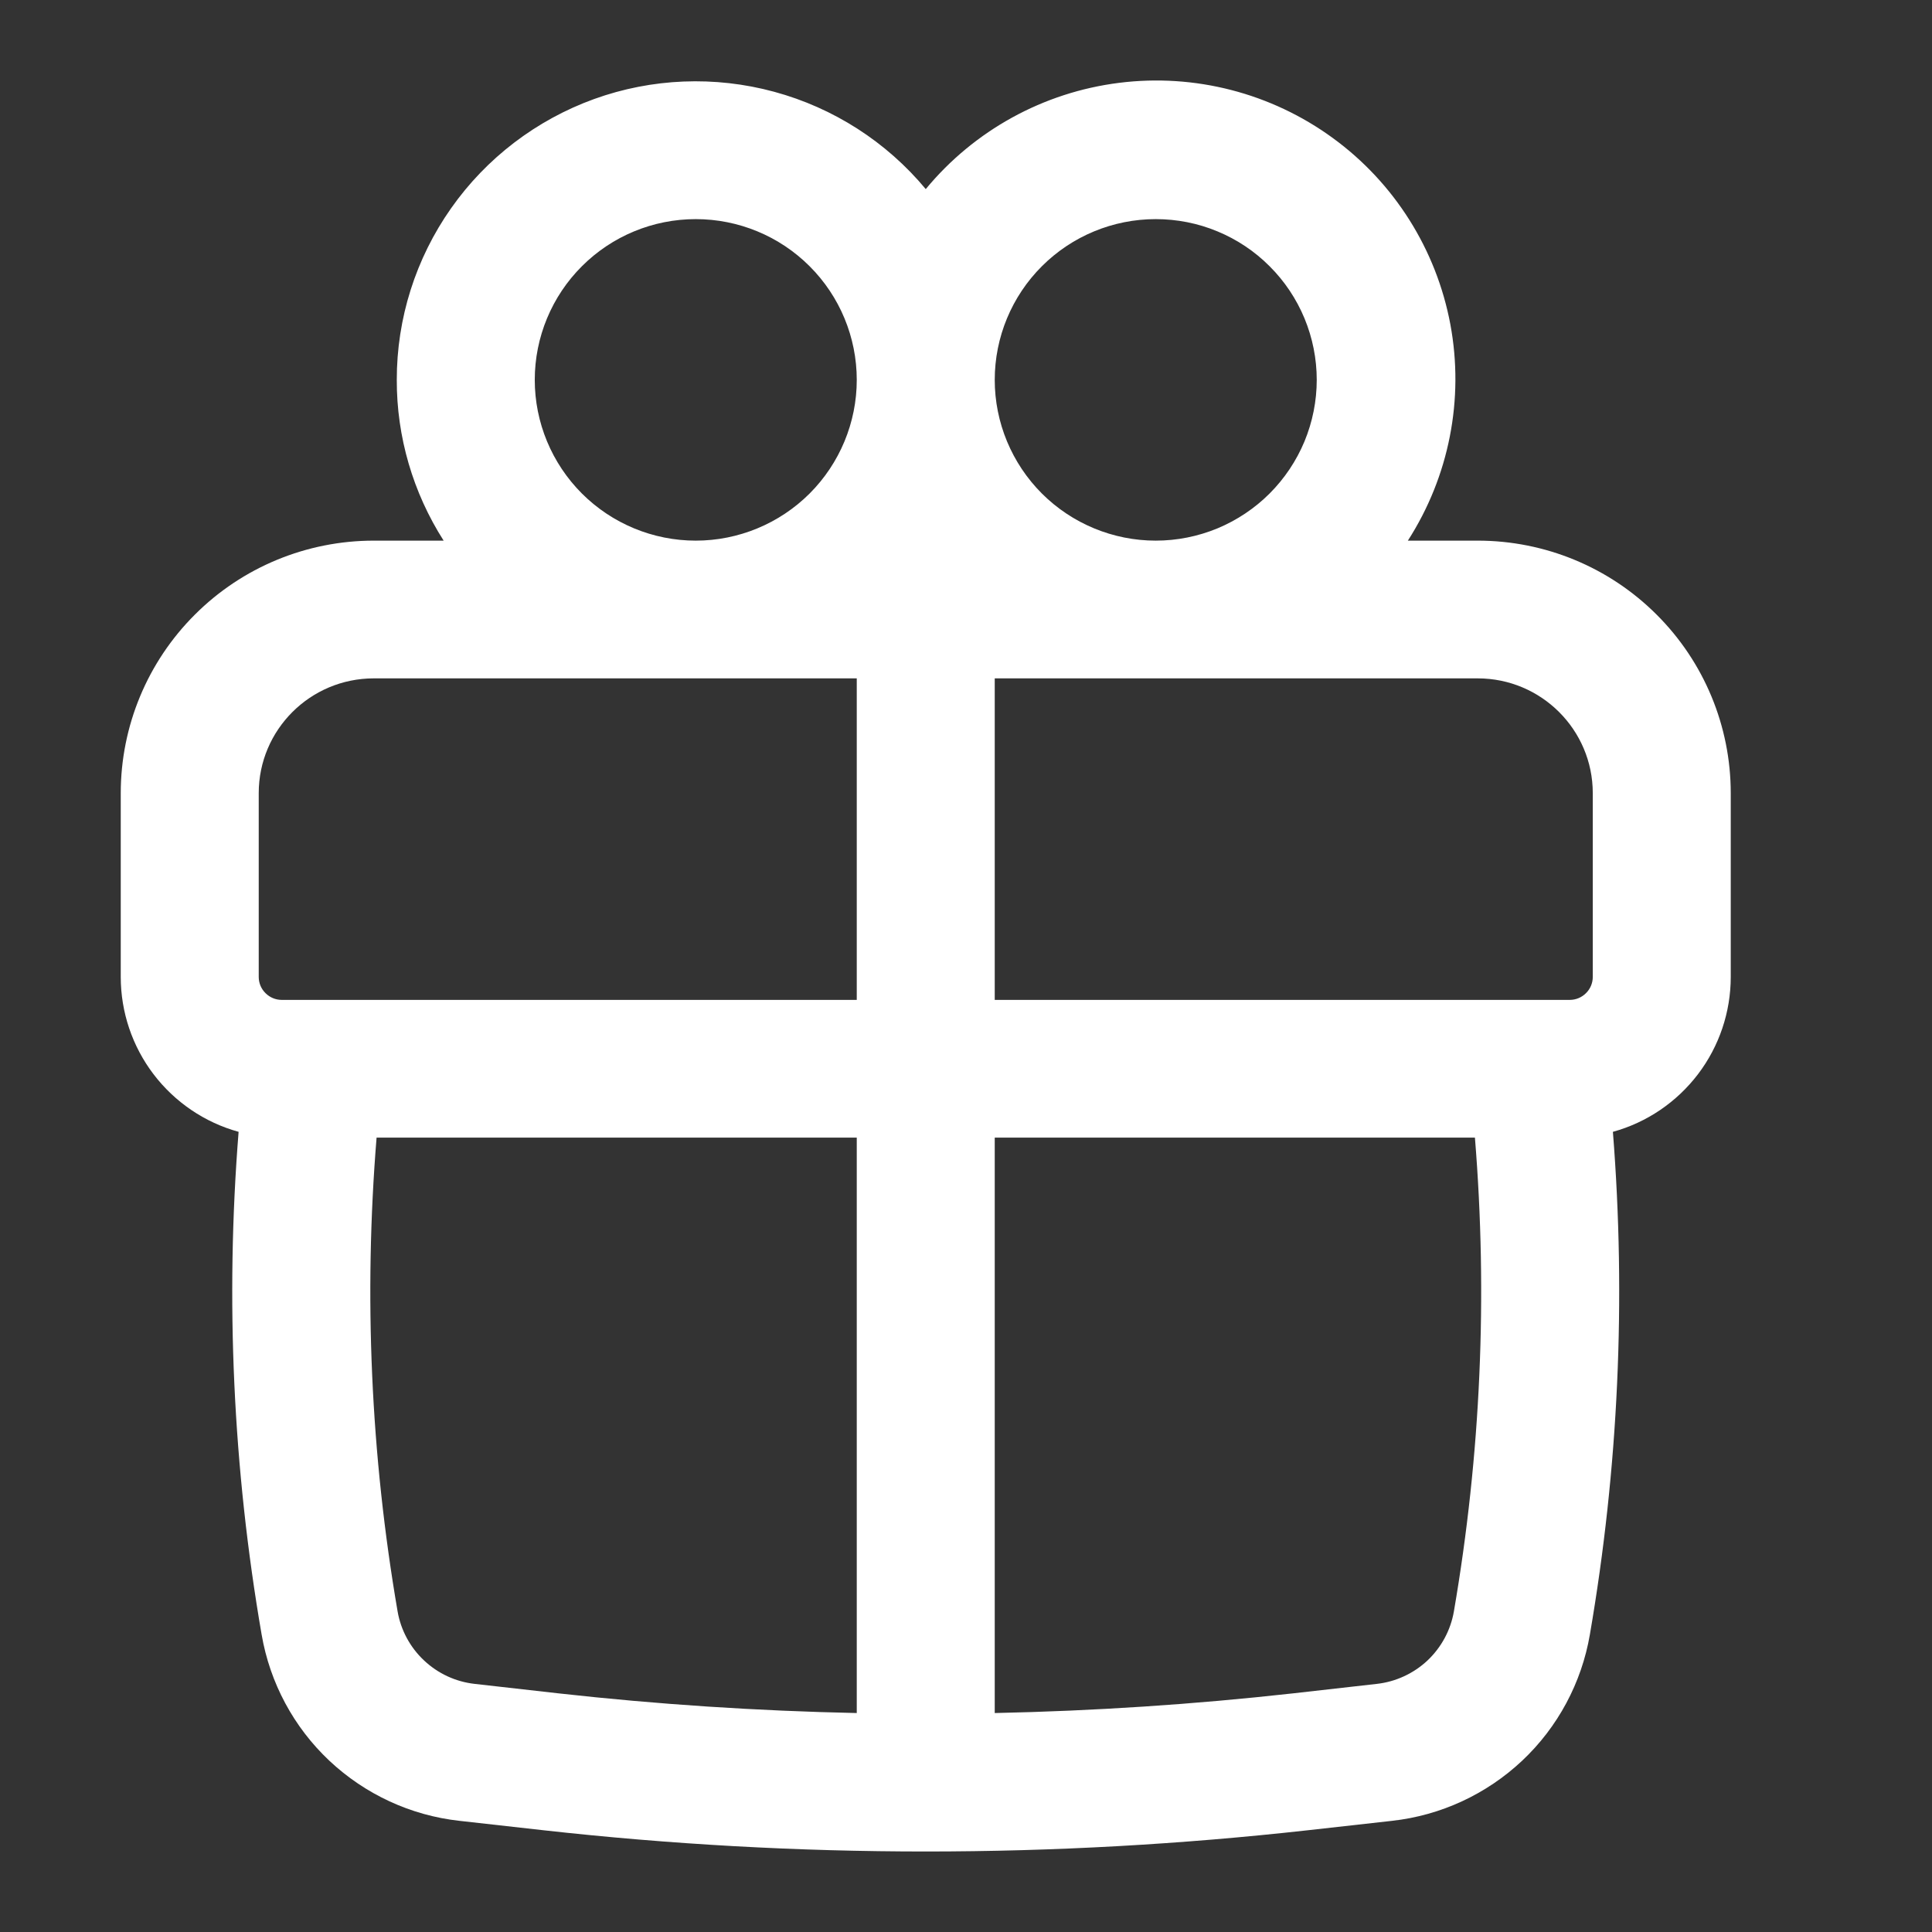 <svg width="24" height="24" viewBox="0 0 24 24" fill="none" xmlns="http://www.w3.org/2000/svg">
<rect x="0" y="0" width="24" height="24" fill="#333333" stroke="none"/>
<path fill-rule="evenodd" clip-rule="evenodd" d="M4.929 4.719C4.928 3.956 5.164 3.212 5.603 2.588C6.042 1.963 6.663 1.49 7.381 1.23C8.099 0.971 8.88 0.94 9.617 1.14C10.354 1.34 11.012 1.762 11.5 2.349C12.103 1.619 12.962 1.147 13.902 1.029C14.841 0.911 15.791 1.156 16.556 1.714C17.321 2.271 17.843 3.1 18.017 4.03C18.19 4.96 18.001 5.92 17.489 6.716H18.357C19.191 6.716 19.99 7.046 20.579 7.635C21.169 8.223 21.5 9.021 21.5 9.853V12.136C21.5 12.572 21.357 12.997 21.093 13.344C20.828 13.692 20.457 13.944 20.036 14.06C20.201 16.144 20.105 18.242 19.75 20.305C19.647 20.905 19.352 21.455 18.909 21.872C18.465 22.289 17.898 22.552 17.293 22.619L16.247 22.736C13.092 23.088 9.907 23.088 6.751 22.736L5.707 22.619C5.101 22.552 4.535 22.289 4.091 21.872C3.648 21.455 3.353 20.905 3.25 20.305C2.894 18.244 2.798 16.146 2.964 14.06C2.543 13.944 2.172 13.692 1.907 13.344C1.643 12.997 1.5 12.572 1.5 12.136V9.853C1.5 9.021 1.831 8.223 2.421 7.635C3.01 7.046 3.809 6.716 4.643 6.716H5.511C5.13 6.119 4.927 5.426 4.929 4.719ZM10.643 4.719C10.643 4.189 10.432 3.681 10.057 3.307C9.682 2.932 9.173 2.722 8.643 2.722C8.112 2.722 7.604 2.932 7.229 3.307C6.854 3.681 6.643 4.189 6.643 4.719C6.643 5.248 6.854 5.756 7.229 6.131C7.604 6.505 8.112 6.716 8.643 6.716C9.173 6.716 9.682 6.505 10.057 6.131C10.432 5.756 10.643 5.248 10.643 4.719ZM14.357 6.716C14.62 6.716 14.88 6.664 15.123 6.564C15.365 6.463 15.586 6.316 15.771 6.131C15.957 5.945 16.104 5.725 16.205 5.483C16.305 5.241 16.357 4.981 16.357 4.719C16.357 4.456 16.305 4.197 16.205 3.955C16.104 3.712 15.957 3.492 15.771 3.307C15.586 3.121 15.365 2.974 15.123 2.874C14.88 2.773 14.62 2.722 14.357 2.722C13.827 2.722 13.318 2.932 12.943 3.307C12.568 3.681 12.357 4.189 12.357 4.719C12.357 5.248 12.568 5.756 12.943 6.131C13.318 6.505 13.827 6.716 14.357 6.716ZM3.214 9.853C3.214 9.066 3.854 8.427 4.643 8.427H10.643V12.421H3.5C3.424 12.421 3.352 12.391 3.298 12.337C3.244 12.284 3.214 12.211 3.214 12.136V9.853ZM12.357 14.132H18.322C18.482 16.095 18.395 18.072 18.061 20.016C18.021 20.25 17.905 20.464 17.733 20.627C17.56 20.789 17.338 20.892 17.102 20.918L16.058 21.036C14.827 21.173 13.594 21.254 12.357 21.28V14.132ZM12.357 12.421H19.5C19.576 12.421 19.648 12.391 19.702 12.337C19.756 12.284 19.786 12.211 19.786 12.136V9.853C19.786 9.066 19.146 8.427 18.357 8.427H12.357V12.421ZM10.643 14.132V21.28C9.406 21.254 8.172 21.173 6.942 21.036L5.898 20.918C5.662 20.892 5.441 20.79 5.268 20.627C5.095 20.465 4.979 20.25 4.939 20.017C4.605 18.074 4.518 16.097 4.678 14.132H10.643Z" fill="white"/>
</svg>
